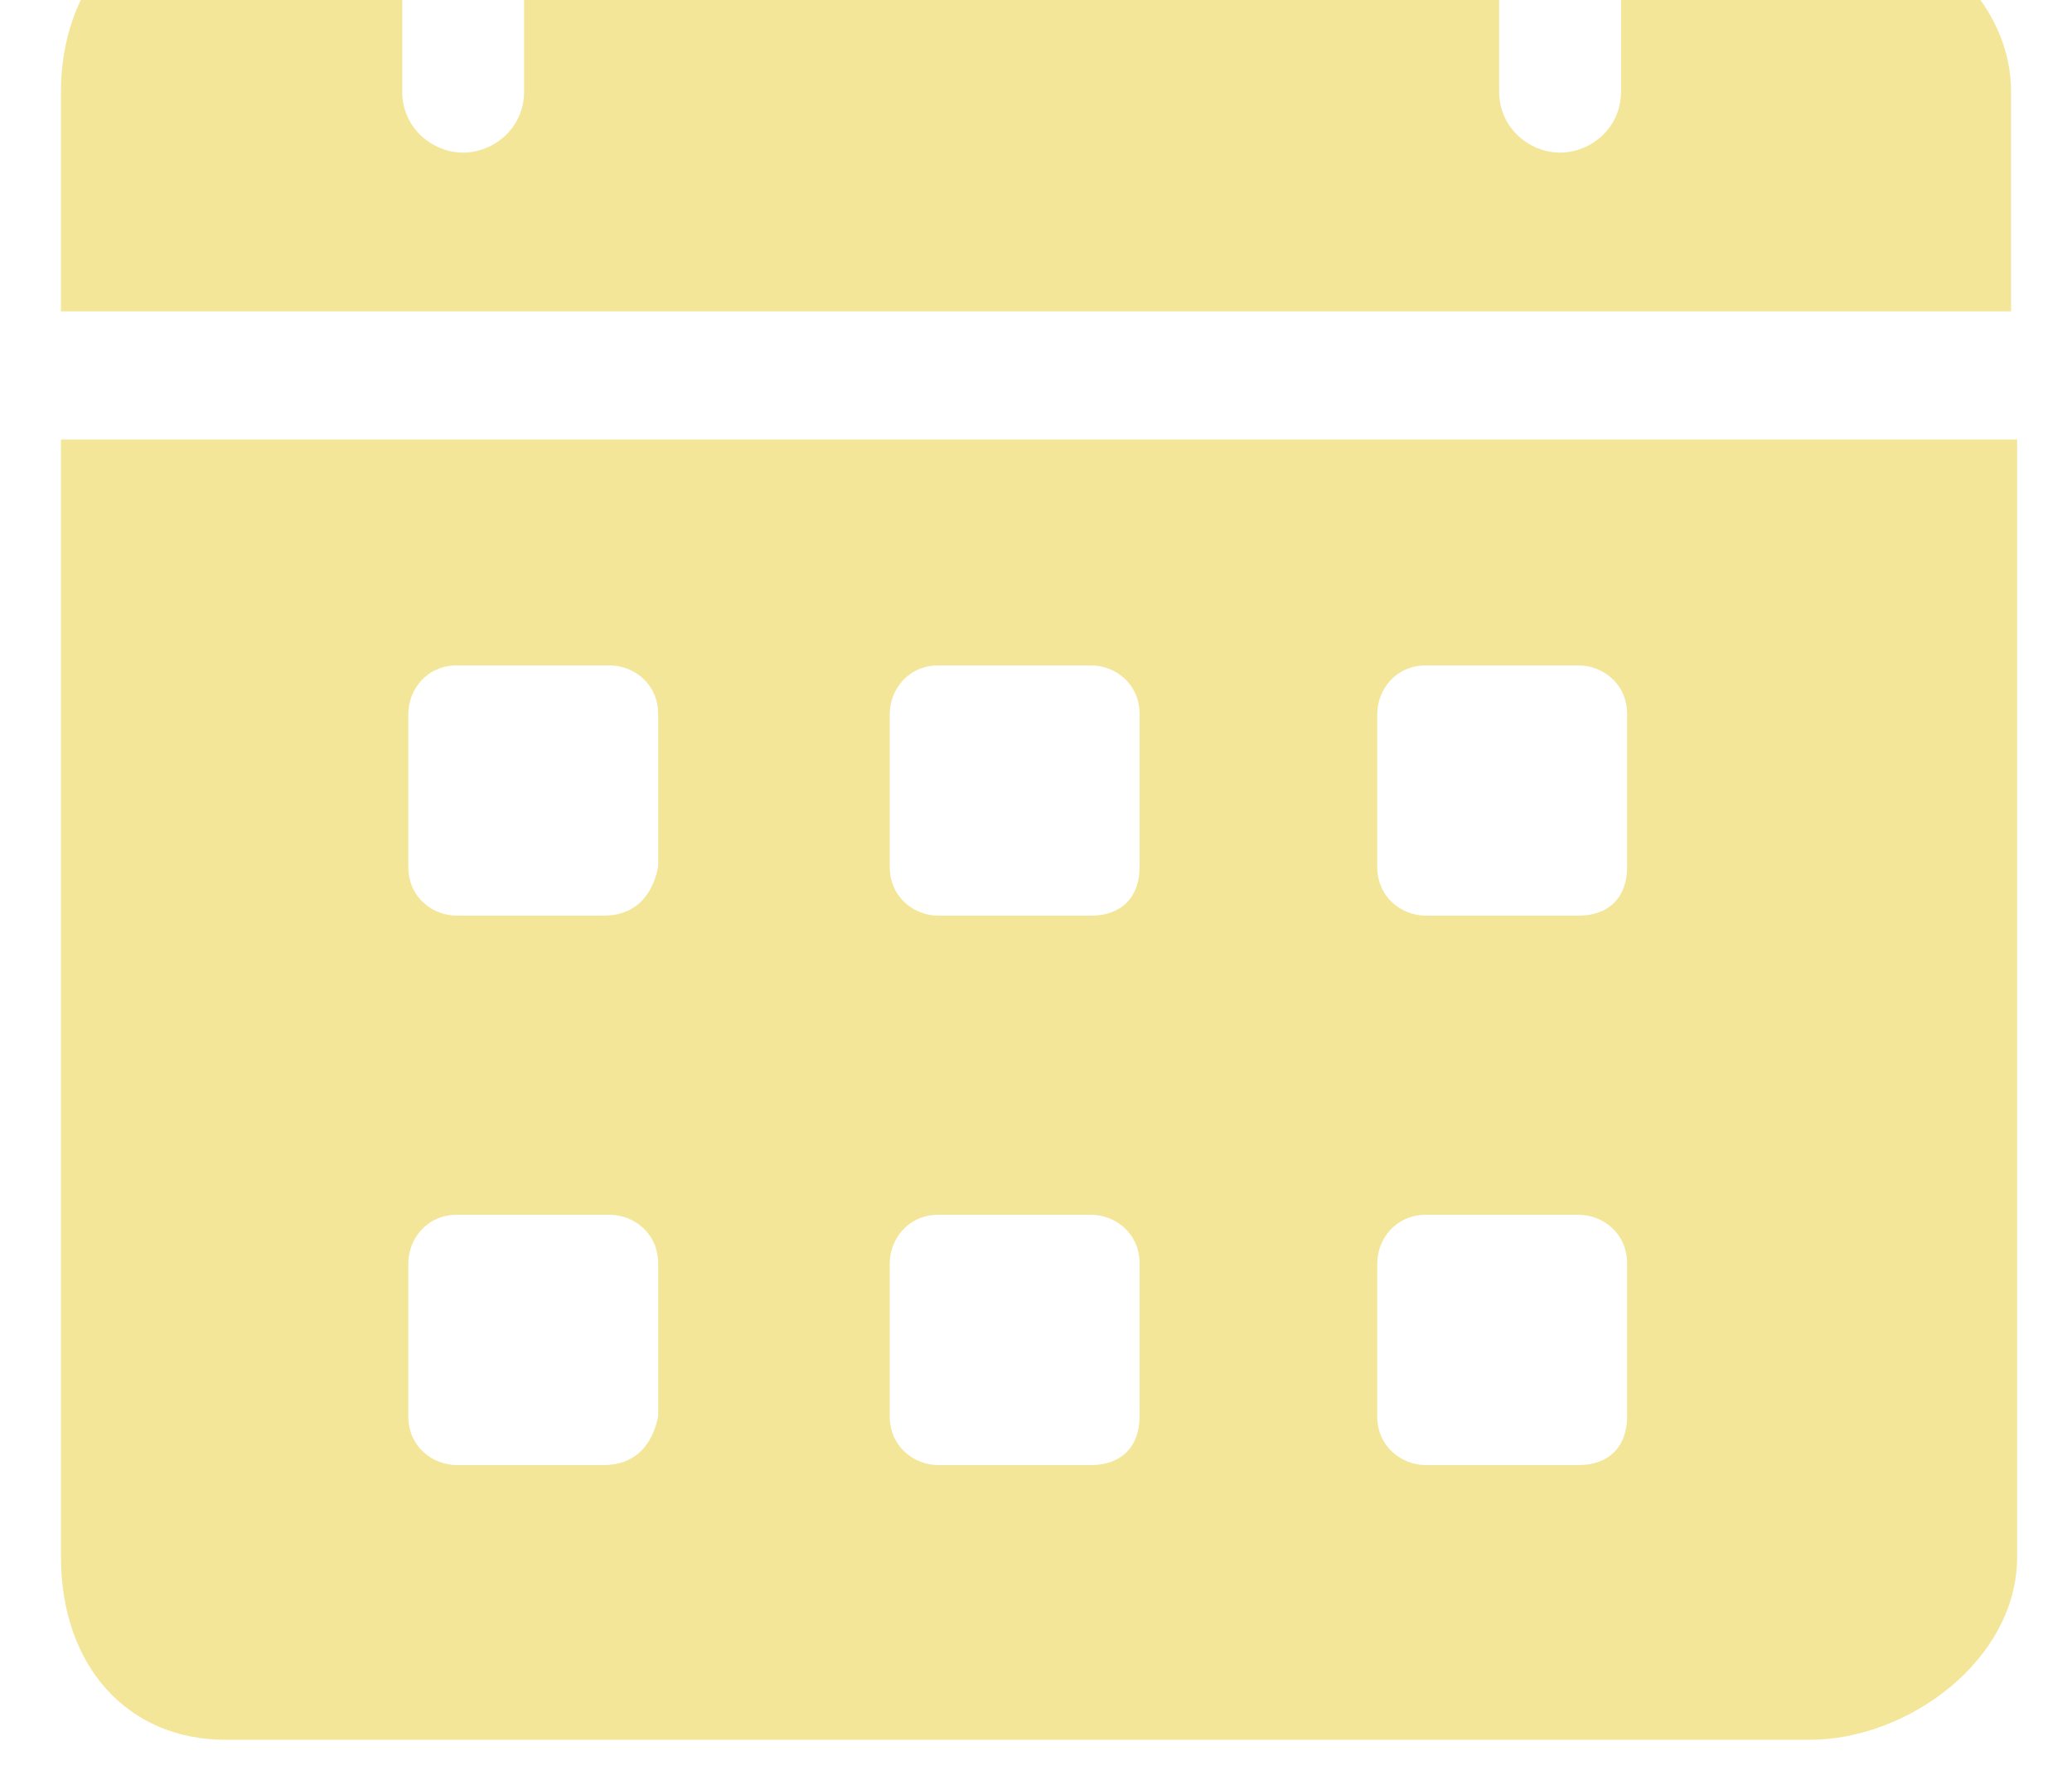 <svg width="165" height="141" viewBox="0 0 165 141" fill="none" xmlns="http://www.w3.org/2000/svg">
<g opacity="0.4" clip-path="url(#clip0_3523_2335)">
<path d="M143.647 -7.293H129.088V7.293C129.088 10.21 126.661 12.155 124.235 12.155C121.808 12.155 119.382 10.21 119.382 7.293V-7.293H41.735V7.293C41.735 10.21 39.308 12.155 36.882 12.155C34.456 12.155 32.029 10.21 32.029 7.293V-7.293H17.47C10.191 -7.293 4.853 -0.972 4.853 7.293V24.797H160.147V7.293C160.147 -0.972 151.411 -7.293 143.647 -7.293ZM4.853 35.007V123.983C4.853 132.735 10.191 138.569 17.956 138.569H144.132C151.897 138.569 160.632 132.248 160.632 123.983V35.007H4.853ZM48.044 116.69H36.397C34.456 116.69 32.514 115.231 32.514 112.8V100.645C32.514 98.7 33.97 96.755 36.397 96.755H48.529C50.47 96.755 52.411 98.214 52.411 100.645V112.8C51.926 115.231 50.47 116.69 48.044 116.69ZM48.044 72.931H36.397C34.456 72.931 32.514 71.473 32.514 69.041V56.886C32.514 54.941 33.97 52.997 36.397 52.997H48.529C50.47 52.997 52.411 54.455 52.411 56.886V69.041C51.926 71.473 50.47 72.931 48.044 72.931ZM86.867 116.69H74.735C72.794 116.69 70.853 115.231 70.853 112.8V100.645C70.853 98.7 72.308 96.755 74.735 96.755H86.867C88.808 96.755 90.75 98.214 90.75 100.645V112.8C90.75 115.231 89.294 116.69 86.867 116.69ZM86.867 72.931H74.735C72.794 72.931 70.853 71.473 70.853 69.041V56.886C70.853 54.941 72.308 52.997 74.735 52.997H86.867C88.808 52.997 90.75 54.455 90.75 56.886V69.041C90.75 71.473 89.294 72.931 86.867 72.931ZM125.691 116.69H113.558C111.617 116.69 109.676 115.231 109.676 112.8V100.645C109.676 98.7 111.132 96.755 113.558 96.755H125.691C127.632 96.755 129.573 98.214 129.573 100.645V112.8C129.573 115.231 128.117 116.69 125.691 116.69ZM125.691 72.931H113.558C111.617 72.931 109.676 71.473 109.676 69.041V56.886C109.676 54.941 111.132 52.997 113.558 52.997H125.691C127.632 52.997 129.573 54.455 129.573 56.886V69.041C129.573 71.473 128.117 72.931 125.691 72.931Z" fill="#E3C100"/>
</g>
<defs>
<clipPath id="clip0_3523_2335">
<rect width="165" height="141" fill="white"/>
</clipPath>
</defs>
</svg>
